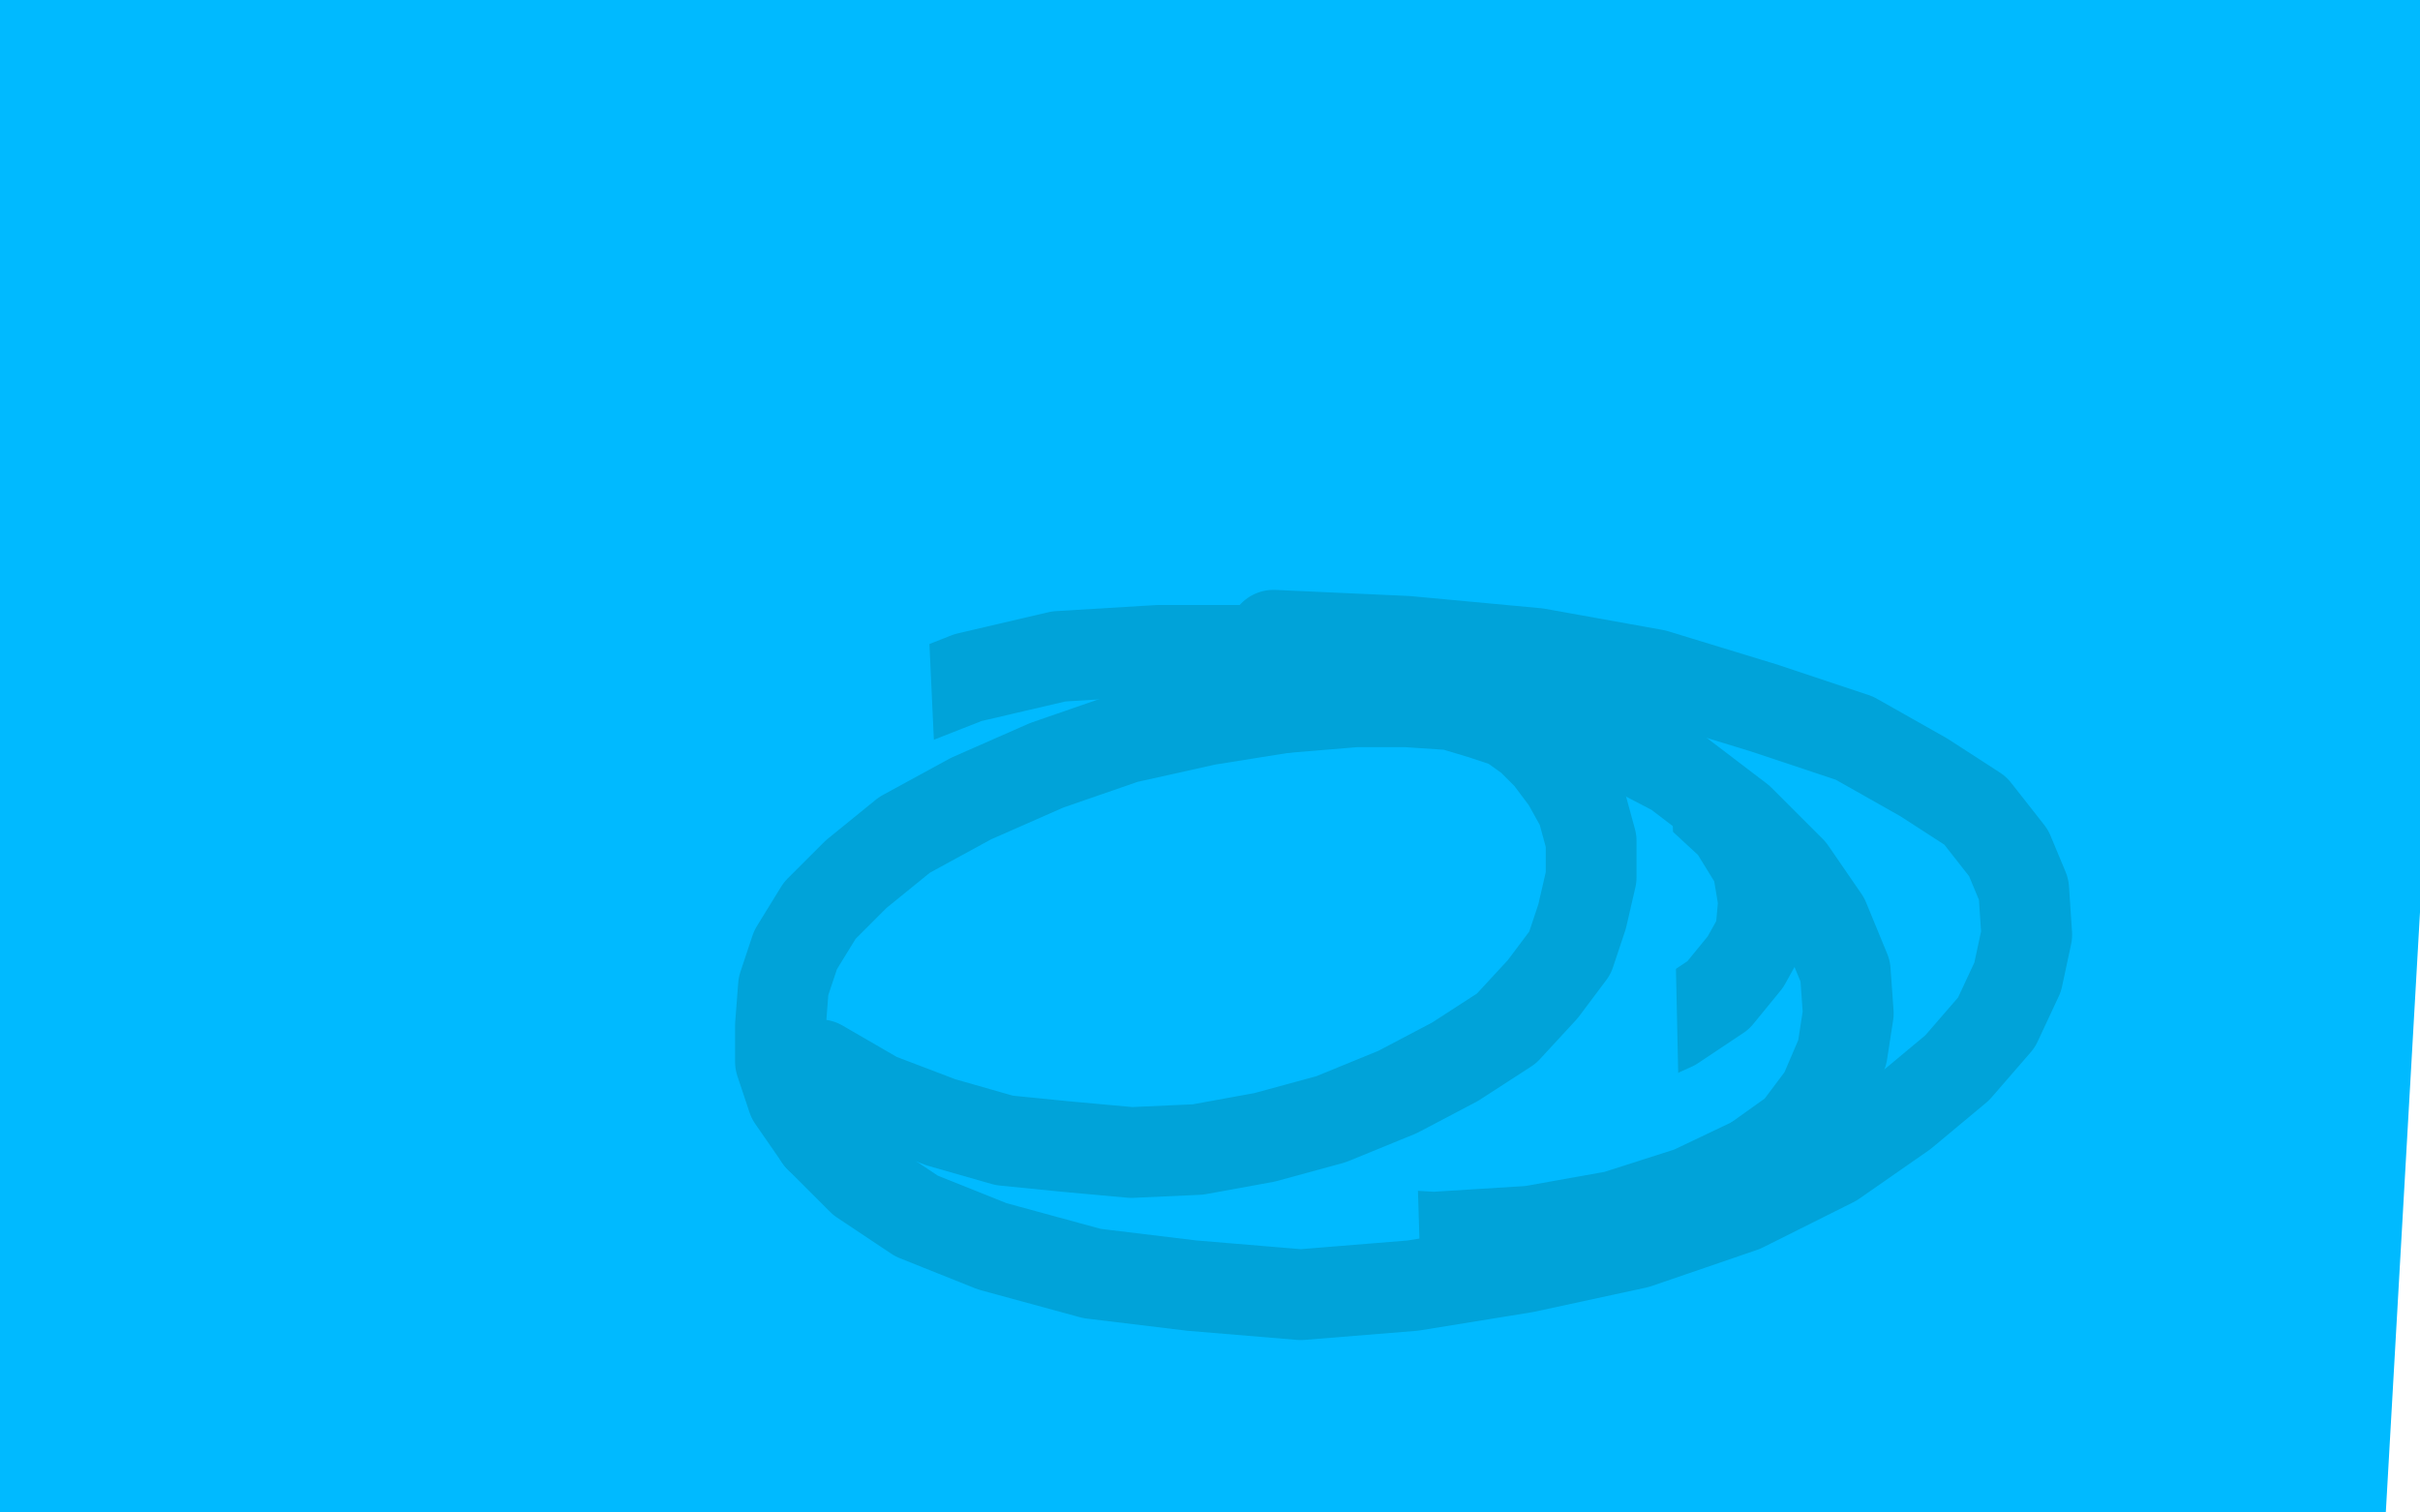 <?xml version="1.0" standalone="no"?>
<!DOCTYPE svg PUBLIC "-//W3C//DTD SVG 1.1//EN"
"http://www.w3.org/Graphics/SVG/1.1/DTD/svg11.dtd">

<svg width="800" height="500" version="1.1" xmlns="http://www.w3.org/2000/svg" xmlns:xlink="http://www.w3.org/1999/xlink" style="stroke-antialiasing: false"><desc>This SVG has been created on https://colorillo.com/</desc><rect x='0' y='0' width='800' height='500' style='fill: rgb(255,255,255); stroke-width:0' /><polyline points="1,603 4,-50 5,603 4,-50 10,603 25,-50 38,603 33,-50 45,603" style="fill: none; stroke: #00baff; stroke-width: 30; stroke-linejoin: round; stroke-linecap: round; stroke-antialiasing: false; stroke-antialias: 0; opacity: 1.0"/>
<polyline points="532,199 498,186 462,179 424,176 385,174 346,177 307,185 270,195 238,210 211,227 189,246 178,265 174,284 178,307" style="fill: none; stroke: #00a3d9; stroke-width: 30; stroke-linejoin: round; stroke-linecap: round; stroke-antialiasing: false; stroke-antialias: 0; opacity: 1.0"/>
<polyline points="54,603 54,-50 64,603 69,-50 73,603 80,-50 82,601 91,-50 92,600 103,-50 102,599 115,-50 111,596" style="fill: none; stroke: #00baff; stroke-width: 30; stroke-linejoin: round; stroke-linecap: round; stroke-antialiasing: false; stroke-antialias: 0; opacity: 1.0"/>
<polyline points="178,307 192,334 212,359 237,383 269,403 307,424 351,441 395,454 440,462 484,467 531,468 574,462 614,450 654,433" style="fill: none; stroke: #00a3d9; stroke-width: 30; stroke-linejoin: round; stroke-linecap: round; stroke-antialiasing: false; stroke-antialias: 0; opacity: 1.0"/>
<polyline points="121,595 136,-50 132,594 147,-50 141,593 158,-50 150,592 169,-50 160,590 182,-50 171,589 193,-50 181,589" style="fill: none; stroke: #00baff; stroke-width: 30; stroke-linejoin: round; stroke-linecap: round; stroke-antialiasing: false; stroke-antialias: 0; opacity: 1.0"/>
<polyline points="654,433 687,413 715,390 735,364 745,339 748,314 742,287 728,260 708,235 681,212 647,190 611,173 574,160 536,154" style="fill: none; stroke: #00a3d9; stroke-width: 30; stroke-linejoin: round; stroke-linecap: round; stroke-antialiasing: false; stroke-antialias: 0; opacity: 1.0"/>
<polyline points="181,589 205,-50 192,589 216,-50 202,589 230,-50 213,589 241,-50 222,589 252,-50 232,589 264,-50 242,589" style="fill: none; stroke: #00baff; stroke-width: 30; stroke-linejoin: round; stroke-linecap: round; stroke-antialiasing: false; stroke-antialias: 0; opacity: 1.0"/>
<polyline points="536,154 499,150 465,150 430,154 397,163 370,176 346,194 327,214 314,236 306,260 303,286 306,311 317,337 335,363 359,385 388,404 420,419 452,427 486,432 515,432 542,430 564,424 585,413 600,401 612,385 620,368 626,349" style="fill: none; stroke: #00a3d9; stroke-width: 30; stroke-linejoin: round; stroke-linecap: round; stroke-antialiasing: false; stroke-antialias: 0; opacity: 1.0"/>
<polyline points="252,589 287,-50 261,589 299,-50 270,589 313,-50 280,589 324,-50 291,589 333,-50 301,588 346,-50 310,588 359,-50 318,587 369,-50 329,587 379,-50 340,586 390,-50 349,586 403,-50 357,586 413,-50 369,586 424,-50 377,586 434,-50 387,586" style="fill: none; stroke: #00baff; stroke-width: 30; stroke-linejoin: round; stroke-linecap: round; stroke-antialiasing: false; stroke-antialias: 0; opacity: 1.0"/>
<polyline points="626,349 629,329 629,309 623,289 613,269 598,248 578,230 552,212 517,199 475,191 425,186 372,184 321,185 271,194" style="fill: none; stroke: #00a3d9; stroke-width: 30; stroke-linejoin: round; stroke-linecap: round; stroke-antialiasing: false; stroke-antialias: 0; opacity: 1.0"/>
<polyline points="396,586 454,-50 408,586 465,-50 416,586 474,-50 426,586 484,-50 434,586 491,-50 445,586 502,-50 453,586" style="fill: none; stroke: #00baff; stroke-width: 30; stroke-linejoin: round; stroke-linecap: round; stroke-antialiasing: false; stroke-antialias: 0; opacity: 1.0"/>
<polyline points="271,194 226,206 186,222 148,239 117,257 98,276 88,295 88,313 93,329 108,346 131,362 160,375 195,385 234,392 277,396 323,397 370,395 415,389 459,379 499,365 534,349 564,333 590,314 609,295 621,275 623,258 620,243" style="fill: none; stroke: #00a3d9; stroke-width: 30; stroke-linejoin: round; stroke-linecap: round; stroke-antialiasing: false; stroke-antialias: 0; opacity: 1.0"/>
<polyline points="453,586 513,-50 464,586 523,-50 471,586 530,-50 482,586 540,-50 490,586 548,-50 498,586 556,-50 507,586 564,-50 513,587" style="fill: none; stroke: #00baff; stroke-width: 30; stroke-linejoin: round; stroke-linecap: round; stroke-antialiasing: false; stroke-antialias: 0; opacity: 1.0"/>
<polyline points="620,243 608,227 590,213 565,201 534,191 493,181 450,176 405,174 363,174 320,178 280,186 244,195 213,207 187,222" style="fill: none; stroke: #00a3d9; stroke-width: 30; stroke-linejoin: round; stroke-linecap: round; stroke-antialiasing: false; stroke-antialias: 0; opacity: 1.0"/>
<polyline points="523,587 576,-50 529,587 582,-50 536,587 589,-50 543,587 595,-50 550,588 601,-50 556,588 606,-50 564,589" style="fill: none; stroke: #00baff; stroke-width: 30; stroke-linejoin: round; stroke-linecap: round; stroke-antialiasing: false; stroke-antialias: 0; opacity: 1.0"/>
<polyline points="187,222 168,239 159,258 159,277 167,297 183,317 207,337 237,356 270,370 304,381 339,390 373,395 406,397 437,397" style="fill: none; stroke: #00a3d9; stroke-width: 30; stroke-linejoin: round; stroke-linecap: round; stroke-antialiasing: false; stroke-antialias: 0; opacity: 1.0"/>
<polyline points="564,589 611,-50 572,589 619,-50 580,589 628,-50 587,589 637,-50 595,589 644,-50 602,589 652,-50 612,589" style="fill: none; stroke: #00baff; stroke-width: 30; stroke-linejoin: round; stroke-linecap: round; stroke-antialiasing: false; stroke-antialias: 0; opacity: 1.0"/>
<polyline points="437,397 464,392 488,385 511,374 529,361 543,346 553,328 560,309 563,290 562,270 558,253 548,236 536,222 519,211" style="fill: none; stroke: #00a3d9; stroke-width: 30; stroke-linejoin: round; stroke-linecap: round; stroke-antialiasing: false; stroke-antialias: 0; opacity: 1.0"/>
<polyline points="622,589 668,-50 629,589 679,-50 637,588 685,-50 648,588 694,-50 658,587 703,-50 668,586 716,-50 680,584" style="fill: none; stroke: #00baff; stroke-width: 30; stroke-linejoin: round; stroke-linecap: round; stroke-antialiasing: false; stroke-antialias: 0; opacity: 1.0"/>
<polyline points="519,211 497,202 472,195 444,192 412,191 379,193 344,199 309,207 274,217 242,227 212,238 186,249 164,261 144,273" style="fill: none; stroke: #00a3d9; stroke-width: 30; stroke-linejoin: round; stroke-linecap: round; stroke-antialiasing: false; stroke-antialias: 0; opacity: 1.0"/>
<polyline points="680,584 723,-50 691,583 733,-50 702,583 744,-50 713,582 755,-50 722,582 763,-50 733,581 772,-50 740,581 781,-50 749,581" style="fill: none; stroke: #00baff; stroke-width: 30; stroke-linejoin: round; stroke-linecap: round; stroke-antialiasing: false; stroke-antialias: 0; opacity: 1.0"/>
<polyline points="144,273 135,283 132,292 135,301 147,311 169,321 203,332 246,343 291,348 341,351 390,353 435,354 474,351 511,345" style="fill: none; stroke: #00a3d9; stroke-width: 30; stroke-linejoin: round; stroke-linecap: round; stroke-antialiasing: false; stroke-antialias: 0; opacity: 1.0"/>
<polyline points="756,581 797,-50 761,581 801,-50 766,581 803,-50 768,581 805,-50 769,581 805,-50 769,582 805,-50 769,582" style="fill: none; stroke: #00baff; stroke-width: 30; stroke-linejoin: round; stroke-linecap: round; stroke-antialiasing: false; stroke-antialias: 0; opacity: 1.0"/>
<polyline points="511,345 543,337 571,327 593,316 609,306 619,296 625,285 628,273 627,261 619,247 603,231 577,214 546,200 512,188" style="fill: none; stroke: #00a3d9; stroke-width: 30; stroke-linejoin: round; stroke-linecap: round; stroke-antialiasing: false; stroke-antialias: 0; opacity: 1.0"/>
<polyline points="769,582 799,-50 767,582 790,-50 762,583 780,-50 756,583 767,-50 747,584 753,-50 735,586 735,-50 723,588 717,-50 709,590" style="fill: none; stroke: #00baff; stroke-width: 30; stroke-linejoin: round; stroke-linecap: round; stroke-antialiasing: false; stroke-antialias: 0; opacity: 1.0"/>
<polyline points="512,188 474,177 432,169 389,165 344,163 301,162 263,165 228,170 196,178 168,188 146,199 135,209 132,221 136,235" style="fill: none; stroke: #00a3d9; stroke-width: 30; stroke-linejoin: round; stroke-linecap: round; stroke-antialiasing: false; stroke-antialias: 0; opacity: 1.0"/>
<polyline points="709,590 700,-50 696,593 686,-50 683,594 670,-50 668,594 656,-50 655,595 642,-50 642,595 631,-50 630,596 618,-50 619,596" style="fill: none; stroke: #00baff; stroke-width: 30; stroke-linejoin: round; stroke-linecap: round; stroke-antialiasing: false; stroke-antialias: 0; opacity: 1.0"/>
<polyline points="136,235 150,252 172,270 204,288 238,307 275,325 313,338 351,350 387,358 421,361 451,362 482,361 509,356 533,348" style="fill: none; stroke: #00a3d9; stroke-width: 30; stroke-linejoin: round; stroke-linecap: round; stroke-antialiasing: false; stroke-antialias: 0; opacity: 1.0"/>
<polyline points="619,596 606,-50 607,596 595,-50 596,596 584,-50 585,596 574,-50 575,596 564,-50 565,596 553,-50 554,596 542,-50 545,596" style="fill: none; stroke: #00baff; stroke-width: 30; stroke-linejoin: round; stroke-linecap: round; stroke-antialiasing: false; stroke-antialias: 0; opacity: 1.0"/>
<polyline points="533,348 553,339 568,329 577,318 582,309 583,298 581,286 573,273 560,261 543,249 521,240 494,231 462,225 429,222 393,220 357,220 322,224 289,229 261,238 235,248 215,257 203,265 196,273 193,281 193,288 196,299 205,311" style="fill: none; stroke: #00a3d9; stroke-width: 30; stroke-linejoin: round; stroke-linecap: round; stroke-antialiasing: false; stroke-antialias: 0; opacity: 1.0"/>
<polyline points="545,596 531,-50 534,596 519,-50 524,596 506,-50 512,596 492,-50 498,596 480,-50 487,596 467,-50 475,596 454,-50 460,596" style="fill: none; stroke: #00baff; stroke-width: 30; stroke-linejoin: round; stroke-linecap: round; stroke-antialiasing: false; stroke-antialias: 0; opacity: 1.0"/>
<polyline points="205,311 221,327 244,345 272,361 302,376 335,387 369,398 405,404 440,407 474,409 506,407 534,402 559,394 580,384" style="fill: none; stroke: #00a3d9; stroke-width: 30; stroke-linejoin: round; stroke-linecap: round; stroke-antialiasing: false; stroke-antialias: 0; opacity: 1.0"/>
<polyline points="460,596 440,-50 451,596 427,-50 437,596 416,-50 426,596 405,-50 415,596 395,-50 404,596 382,-50 395,596 373,-50 382,596" style="fill: none; stroke: #00baff; stroke-width: 30; stroke-linejoin: round; stroke-linecap: round; stroke-antialiasing: false; stroke-antialias: 0; opacity: 1.0"/>
<polyline points="580,384 594,374 603,362 609,348 611,335 610,321 603,304 592,288 575,271 554,255 529,242 503,231 474,222 444,217" style="fill: none; stroke: #00a3d9; stroke-width: 30; stroke-linejoin: round; stroke-linecap: round; stroke-antialiasing: false; stroke-antialias: 0; opacity: 1.0"/>
<polyline points="382,596 362,-50 373,595 352,-50 363,595 341,-50 354,595 329,-50 343,595 318,-50 332,595 305,-50 321,595 293,-50 310,595" style="fill: none; stroke: #00baff; stroke-width: 30; stroke-linejoin: round; stroke-linecap: round; stroke-antialiasing: false; stroke-antialias: 0; opacity: 1.0"/>
<polyline points="444,217 414,215 383,215 350,217 320,224 292,235 267,248 246,264 233,279 229,294 231,308 240,324 252,339 271,352" style="fill: none; stroke: #00a3d9; stroke-width: 30; stroke-linejoin: round; stroke-linecap: round; stroke-antialiasing: false; stroke-antialias: 0; opacity: 1.0"/>
<polyline points="310,595 280,-50 299,595 268,-50 288,595 258,-50 276,595 248,-50 265,595 237,-50 254,595 227,-50 244,595 216,-50 233,596" style="fill: none; stroke: #00baff; stroke-width: 30; stroke-linejoin: round; stroke-linecap: round; stroke-antialiasing: false; stroke-antialias: 0; opacity: 1.0"/>
<polyline points="271,352 290,363 311,371 332,377 352,379 374,381 396,380 418,376 440,370 462,361 481,351 498,340 510,327 519,315 523,303 526,290 526,278 523,267 518,258 512,250 506,244 499,239 490,236 480,233 465,232 448,232 424,234" style="fill: none; stroke: #00a3d9; stroke-width: 30; stroke-linejoin: round; stroke-linecap: round; stroke-antialiasing: false; stroke-antialias: 0; opacity: 1.0"/>
<polyline points="221,596 193,-50 211,598 182,-50 202,598 171,-50 192,598 159,-50 181,598 148,-50 171,599 137,-50 160,599" style="fill: none; stroke: #00baff; stroke-width: 30; stroke-linejoin: round; stroke-linecap: round; stroke-antialiasing: false; stroke-antialias: 0; opacity: 1.0"/>
<polyline points="424,234 399,238 372,244 346,253 321,264 299,276 283,289 271,301 263,314 259,326 258,339 258,351 262,363 271,376" style="fill: none; stroke: #00a3d9; stroke-width: 30; stroke-linejoin: round; stroke-linecap: round; stroke-antialiasing: false; stroke-antialias: 0; opacity: 1.0"/>
<polyline points="149,599 115,-50 139,599 102,-50 130,599 92,-50 120,600 81,-50 108,600 67,-50 97,601 55,-50 84,603" style="fill: none; stroke: #00baff; stroke-width: 30; stroke-linejoin: round; stroke-linecap: round; stroke-antialiasing: false; stroke-antialias: 0; opacity: 1.0"/>
<polyline points="71,604 31,-50 56,606 20,-50 42,607 9,-50 27,610 -3,-50 16,614 -11,-50 9,616 -16,-50 4,617" style="fill: none; stroke: #00baff; stroke-width: 30; stroke-linejoin: round; stroke-linecap: round; stroke-antialiasing: false; stroke-antialias: 0; opacity: 1.0"/>
<polyline points="271,376 285,390 303,402 328,412 361,421 394,425 430,428 467,425 504,419 541,411 576,399 606,384 629,368 647,353 660,338 667,323 670,309 669,294 664,282 653,268 636,257 613,244 583,234 547,223 508,216 465,212 421,210" style="fill: none; stroke: #00a3d9; stroke-width: 30; stroke-linejoin: round; stroke-linecap: round; stroke-antialiasing: false; stroke-antialias: 0; opacity: 1.0"/>
<polyline points="0,620 -19,-50 0,620 -19,-50 5,620 -18,-50 15,617 -10,-50 25,616 4,-50 38,615 23,-50 53,614 48,-50 71,611 72,-50 84,609 97,-50 103,605 116,-50 117,603 136,-50 133,601 149,-50 144,600" style="fill: none; stroke: #00baff; stroke-width: 30; stroke-linejoin: round; stroke-linecap: round; stroke-antialiasing: false; stroke-antialias: 0; opacity: 1.0"/>
</svg>
